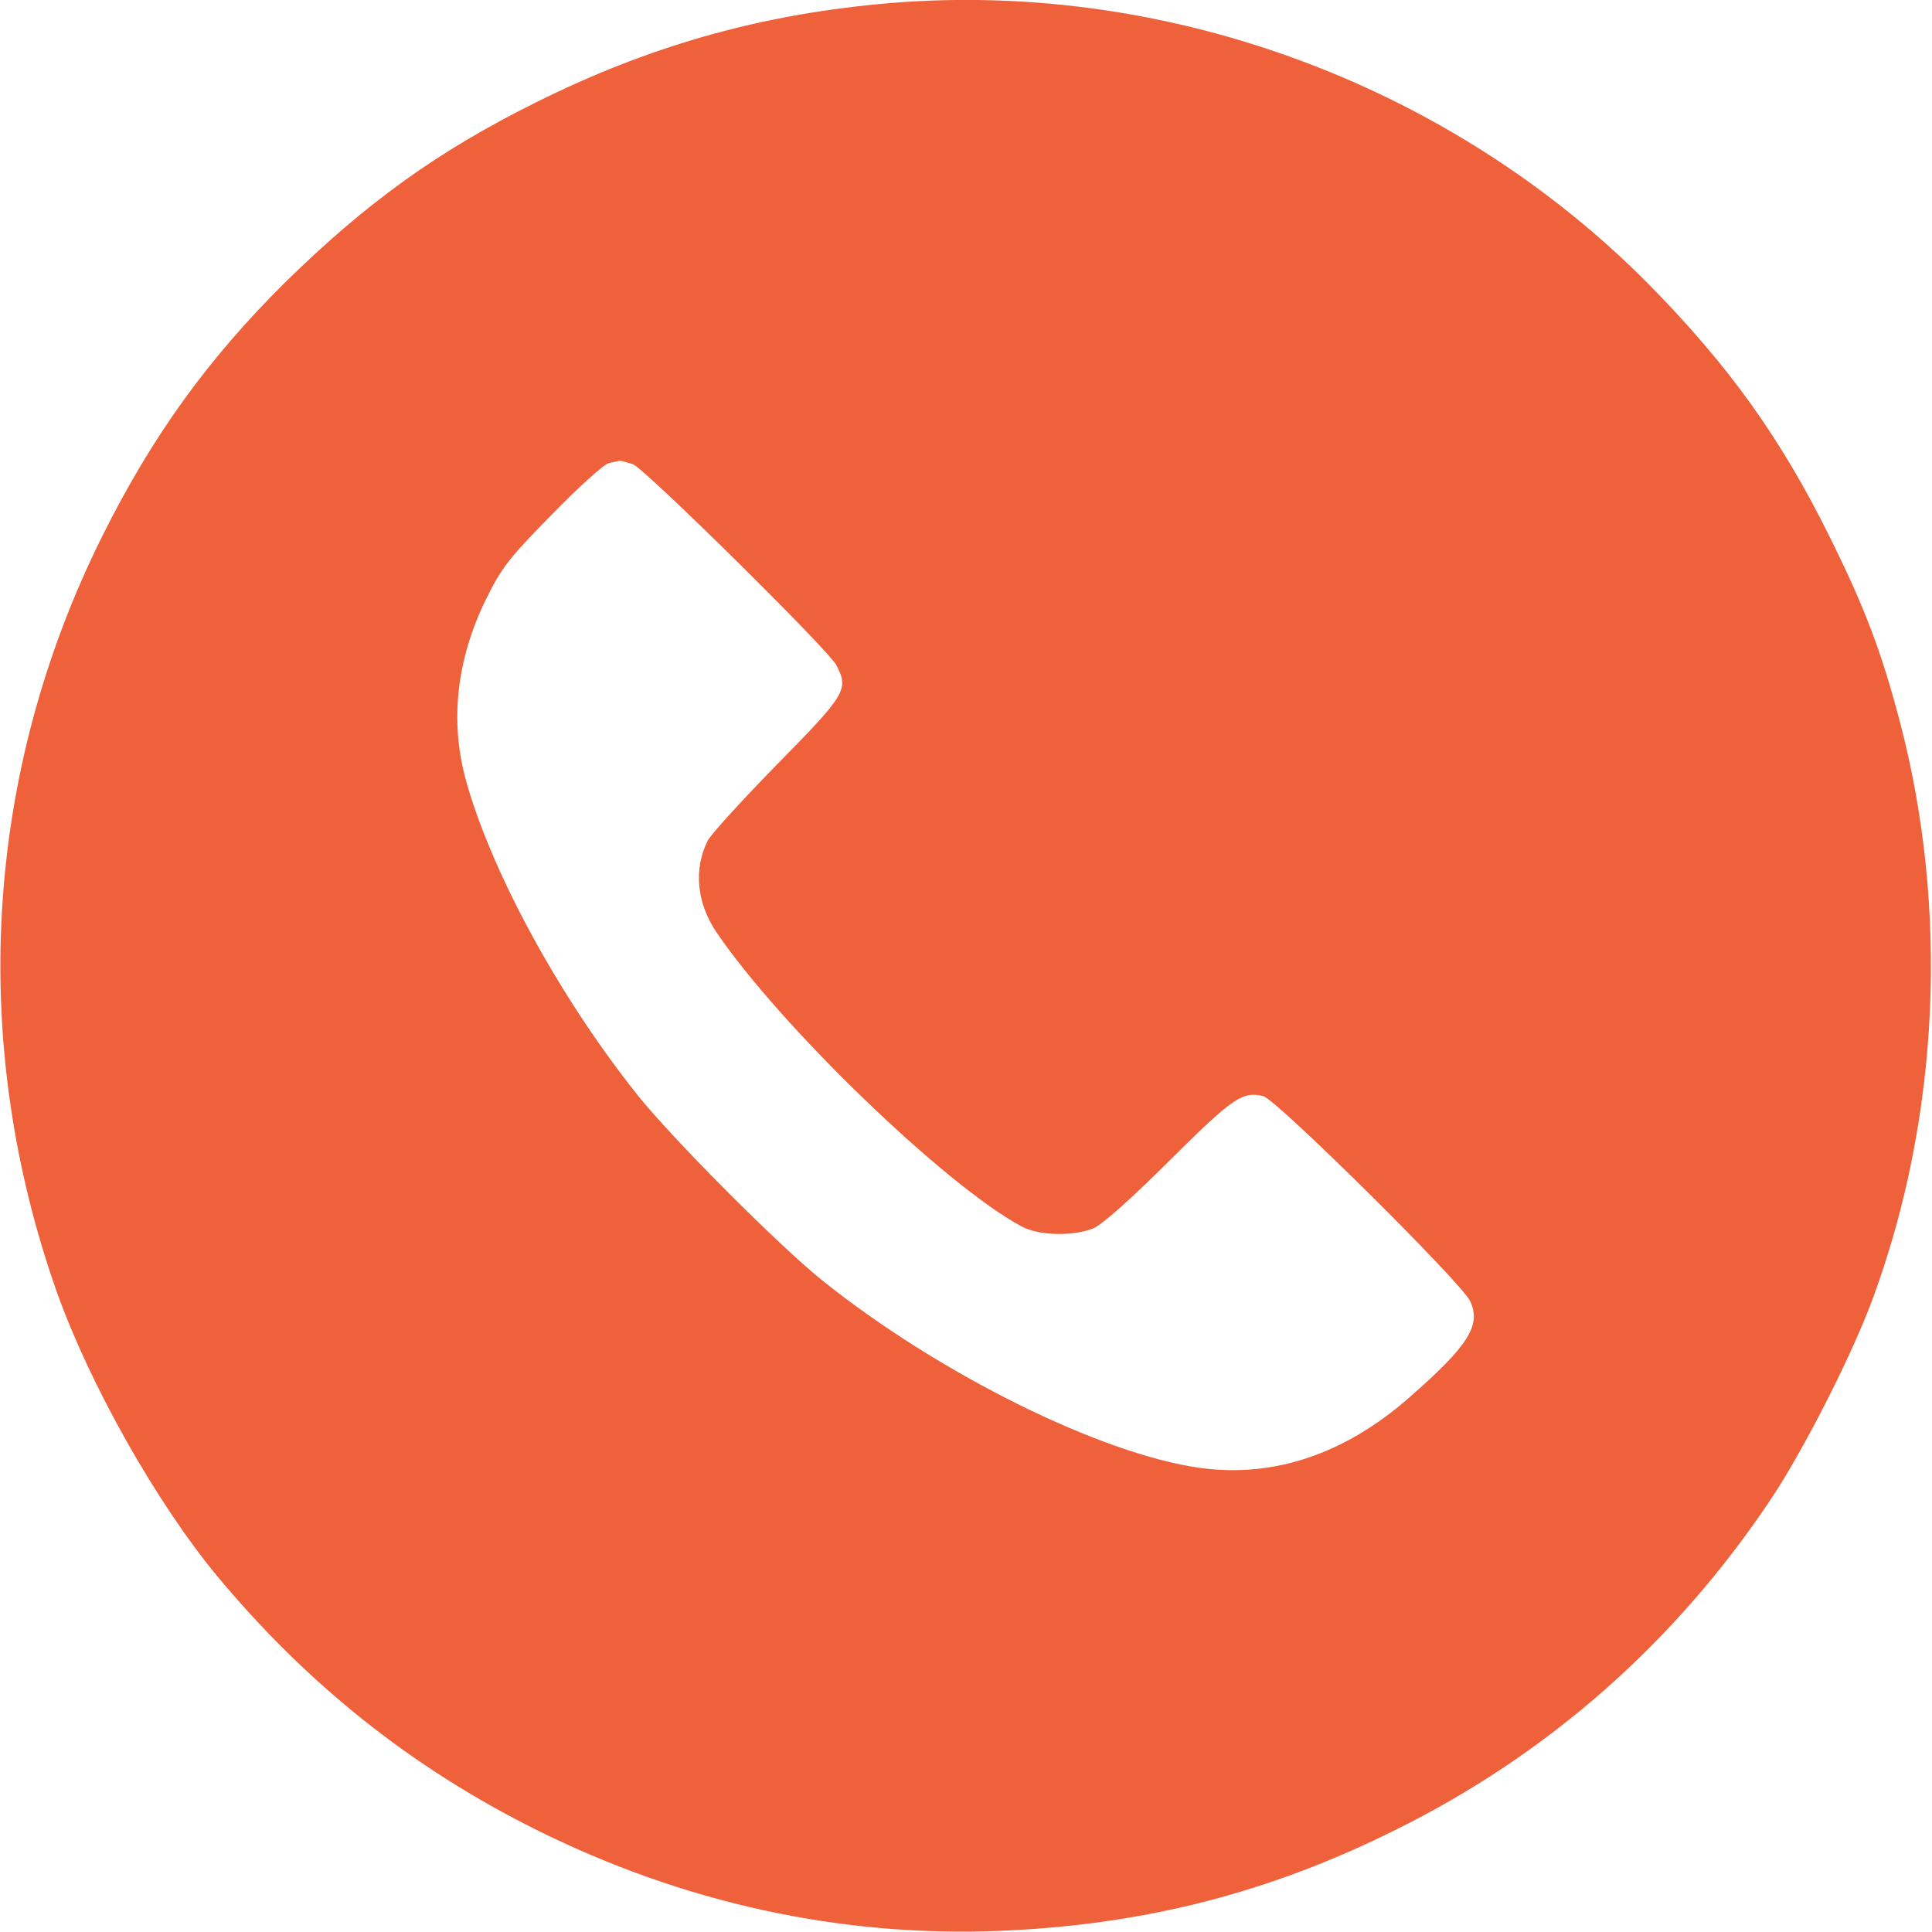 <svg xmlns="http://www.w3.org/2000/svg" xmlns:xlink="http://www.w3.org/1999/xlink" id="Layer_1" x="0px" y="0px" viewBox="0 0 512 512" style="enable-background:new 0 0 512 512;" xml:space="preserve"><style type="text/css">	.st0{fill:#EF613B;}</style><g transform="translate(0,512) scale(0.1,-0.1)">	<path class="st0" d="M2327,5109c-325-31-613-114-906-260c-260-129-450-266-665-477c-205-203-353-408-485-673  C-42,3071-84,2359,151,1695c88-246,263-556,423-750c241-290,518-510,847-674C1811,77,2226-14,2650,3c381,16,712,100,1049,268  c406,201,743,499,996,879c87,131,217,387,270,534c175,478,200,1028,70,1523c-49,186-92,300-185,488c-130,263-267,454-478,669  C3841,4902,3075,5181,2327,5109z M1677,3890c32-12,517-491,539-532c34-65,27-77-155-262c-92-94-176-186-185-203  c-38-75-30-164,21-241c167-248,607-673,810-782c46-25,137-27,191-5c23,10,101,79,202,180c167,166,193,184,248,170  c34-8,525-494,548-543c30-64-4-118-163-257c-170-149-359-212-553-185c-261,36-690,248-1000,496c-116,93-400,378-492,494  c-208,261-388,594-454,835c-42,155-24,317,53,475c42,85,59,108,176,227c71,73,139,134,151,136c11,2,24,5,28,6  C1646,3899,1661,3895,1677,3890z"></path></g></svg>